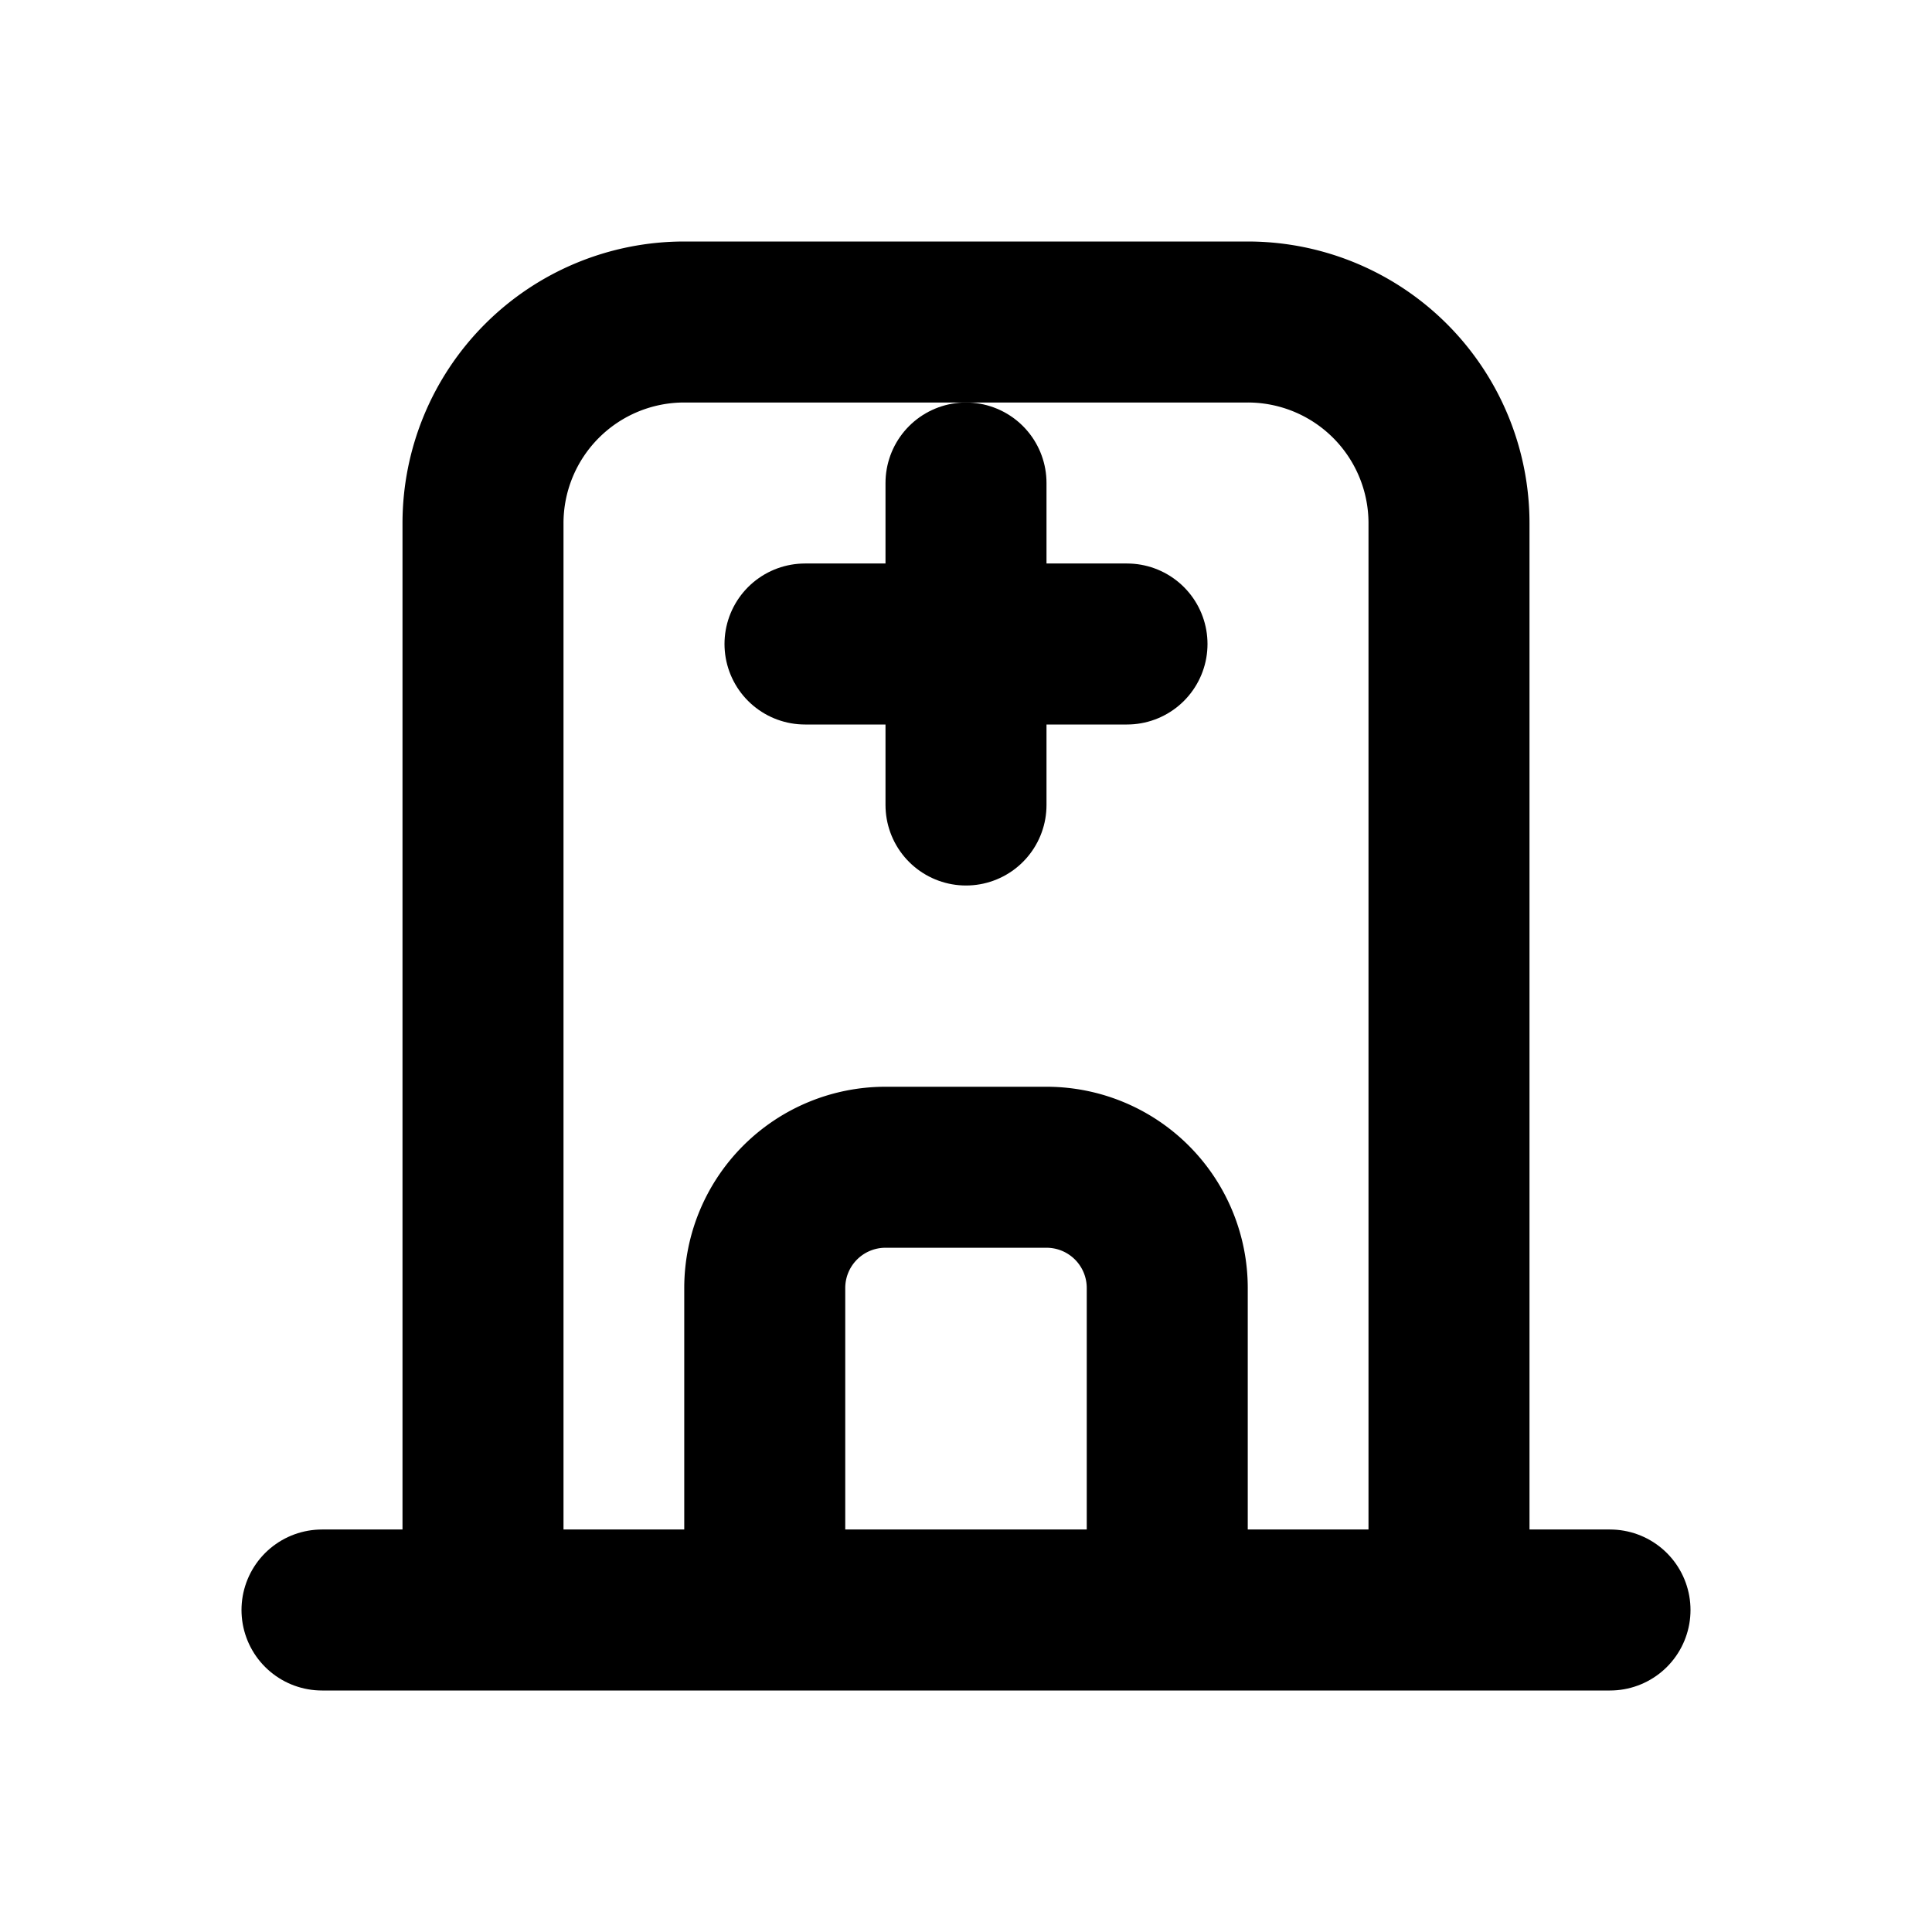 <svg xmlns="http://www.w3.org/2000/svg" width="24" height="24" viewBox="0 0 24 24" fill="none">
  <path d="M6 20V6.5A2.5 2.5 0 0 1 8.5 4h7A2.5 2.5 0 0 1 18 6.5V20" stroke="currentColor" stroke-width="2" stroke-linejoin="round"/>
  <path d="M4 20h16" stroke="currentColor" stroke-width="2" stroke-linecap="round"/>
  <path d="M10 8h4M12 6v4" stroke="currentColor" stroke-width="2" stroke-linecap="round"/>
  <path d="M9.5 20v-4A1.5 1.5 0 0 1 11 14.5h2A1.5 1.5 0 0 1 14.5 16v4" stroke="currentColor" stroke-width="2"/>
</svg>

